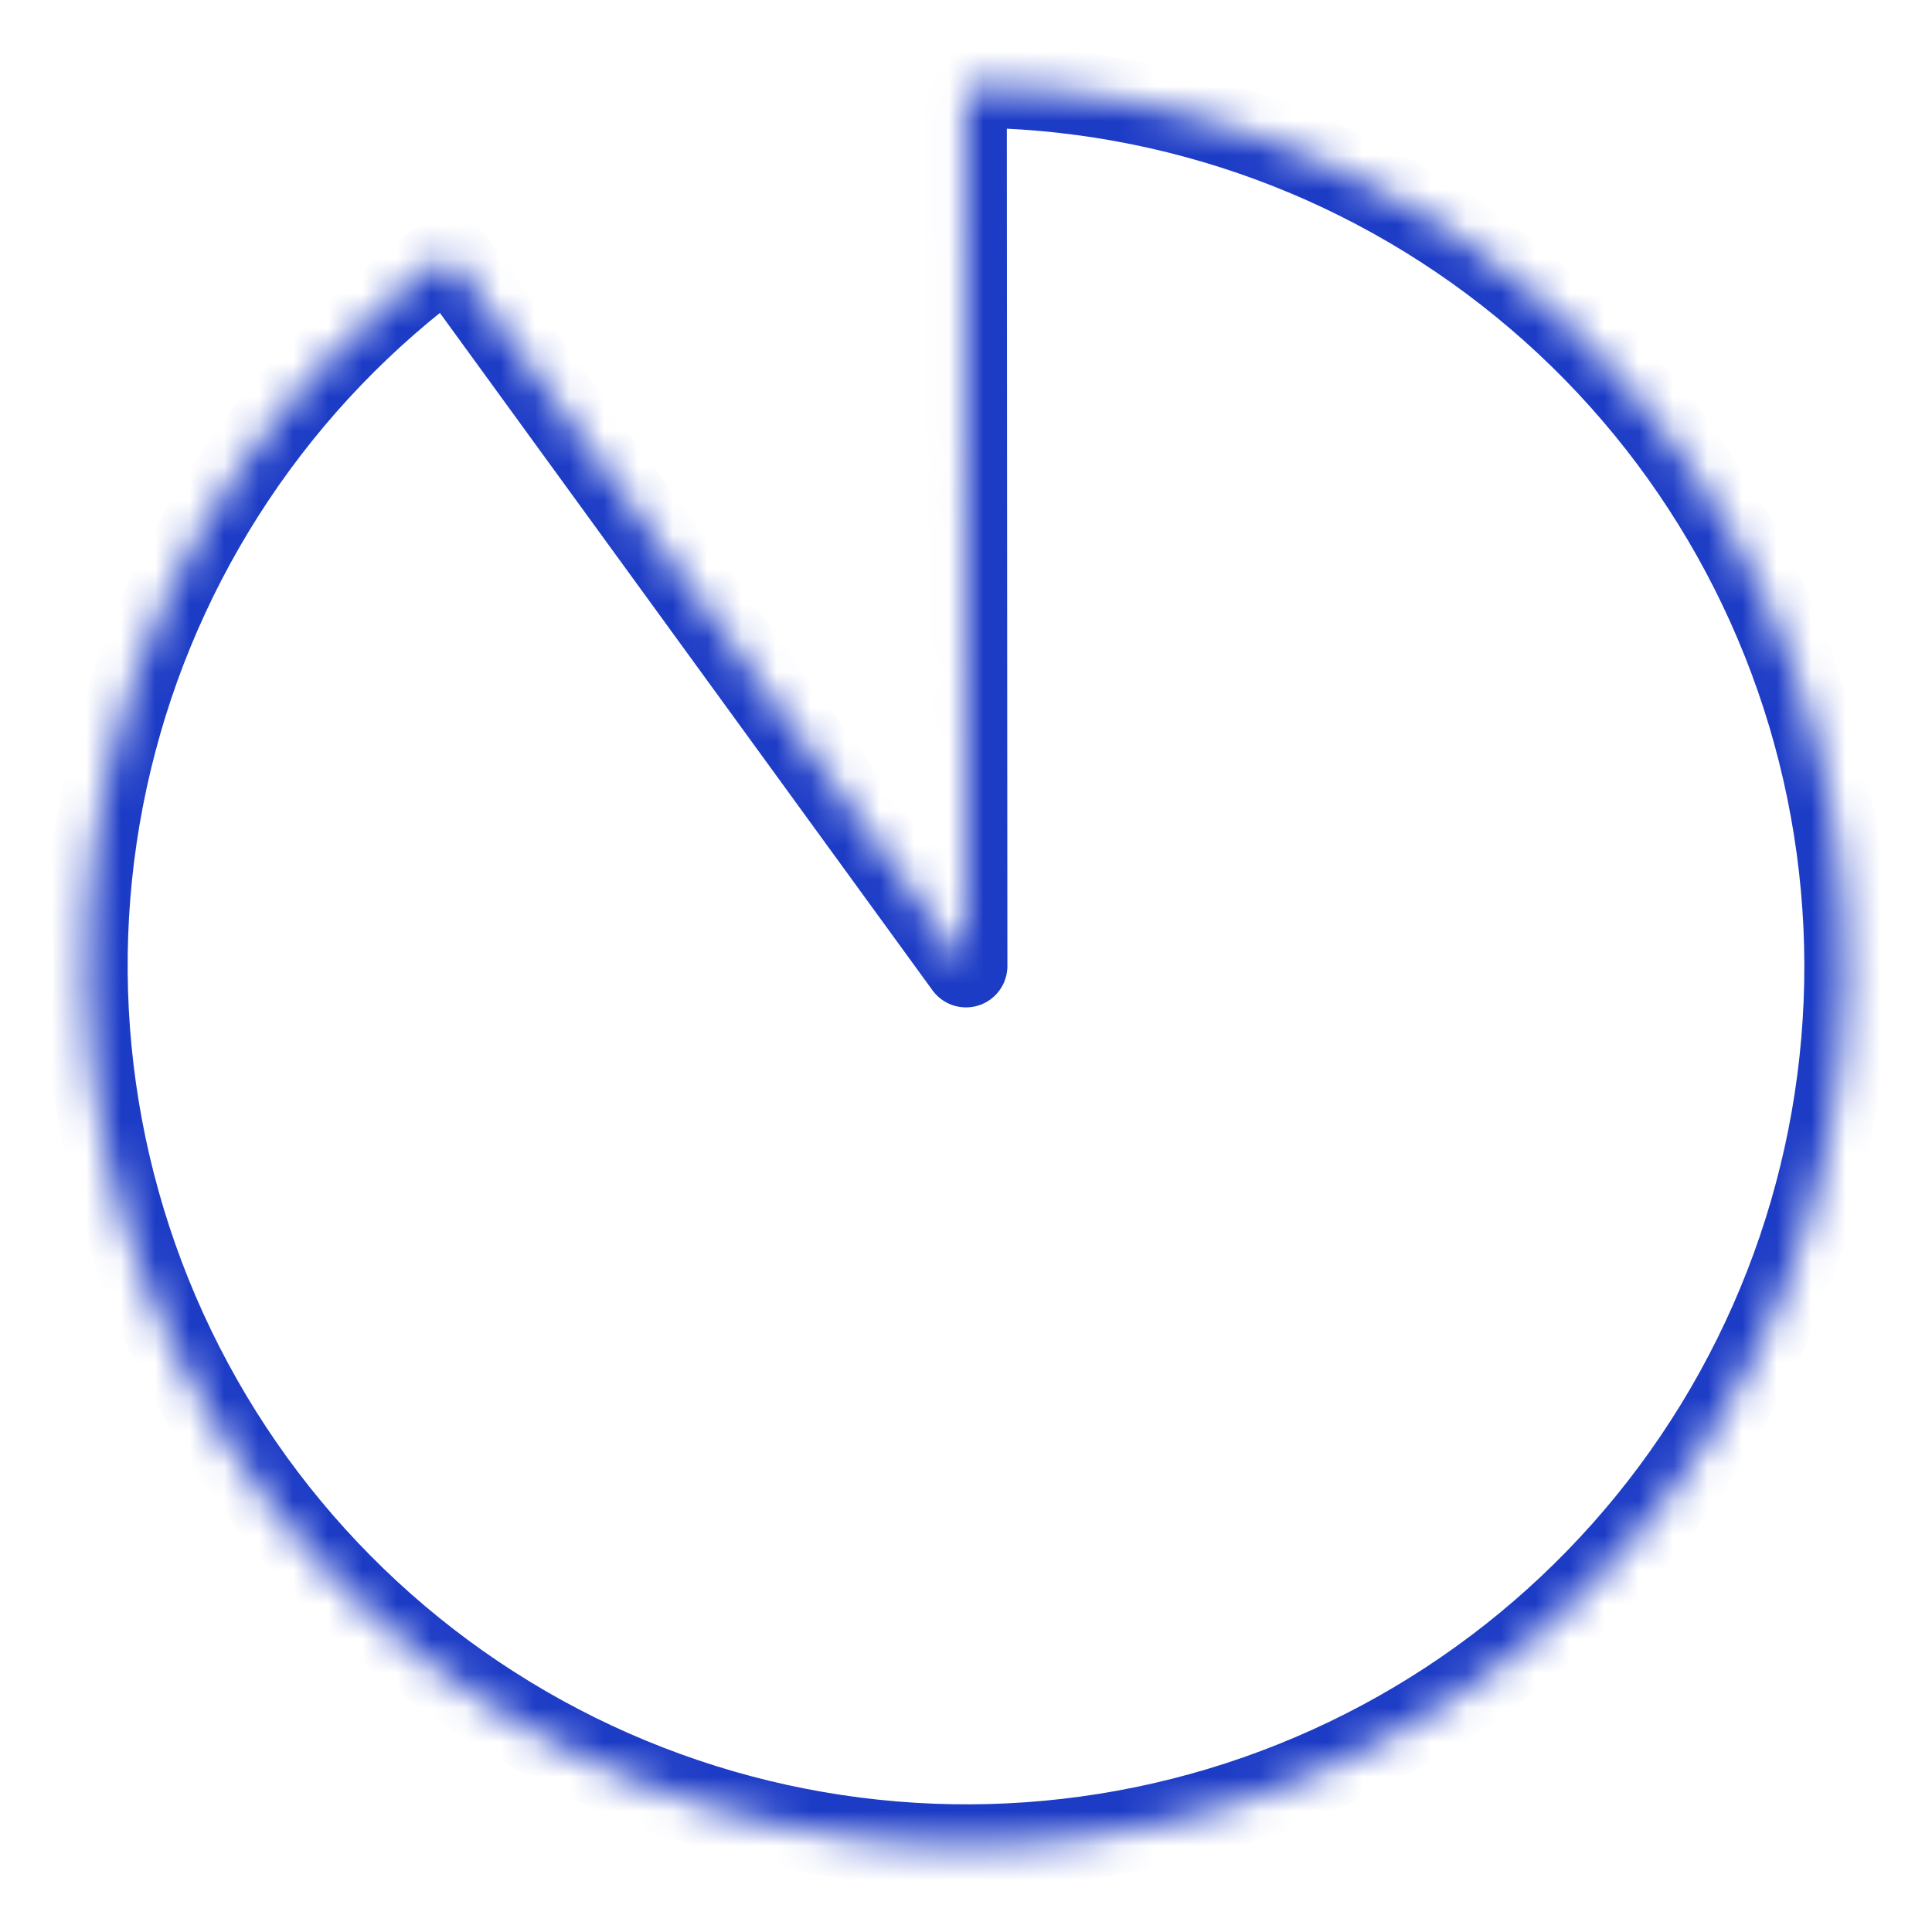 <svg width="56" height="56" viewBox="0 0 56 56" fill="none" xmlns="http://www.w3.org/2000/svg">
<mask id="path-1-inside-1_453_311" fill="white">
<path d="M27.983 2.5C34.055 2.5 39.929 4.666 44.548 8.61C49.168 12.553 52.23 18.014 53.183 24.011C54.137 30.008 52.92 36.147 49.751 41.324C46.582 46.501 41.669 50.376 35.896 52.252C30.123 54.128 23.868 53.882 18.257 51.559C12.646 49.235 8.047 44.987 5.287 39.577C2.527 34.167 1.787 27.951 3.201 22.047C4.614 16.143 8.088 10.939 12.998 7.37L28 28L27.983 2.5Z"/>
</mask>
<path d="M27.983 2.5C34.055 2.5 39.929 4.666 44.548 8.61C49.168 12.553 52.23 18.014 53.183 24.011C54.137 30.008 52.92 36.147 49.751 41.324C46.582 46.501 41.669 50.376 35.896 52.252C30.123 54.128 23.868 53.882 18.257 51.559C12.646 49.235 8.047 44.987 5.287 39.577C2.527 34.167 1.787 27.951 3.201 22.047C4.614 16.143 8.088 10.939 12.998 7.37L28 28L27.983 2.5Z" stroke="#1D3CC6" stroke-width="2.4" stroke-linejoin="round" mask="url(#path-1-inside-1_453_311)"/>
</svg>
